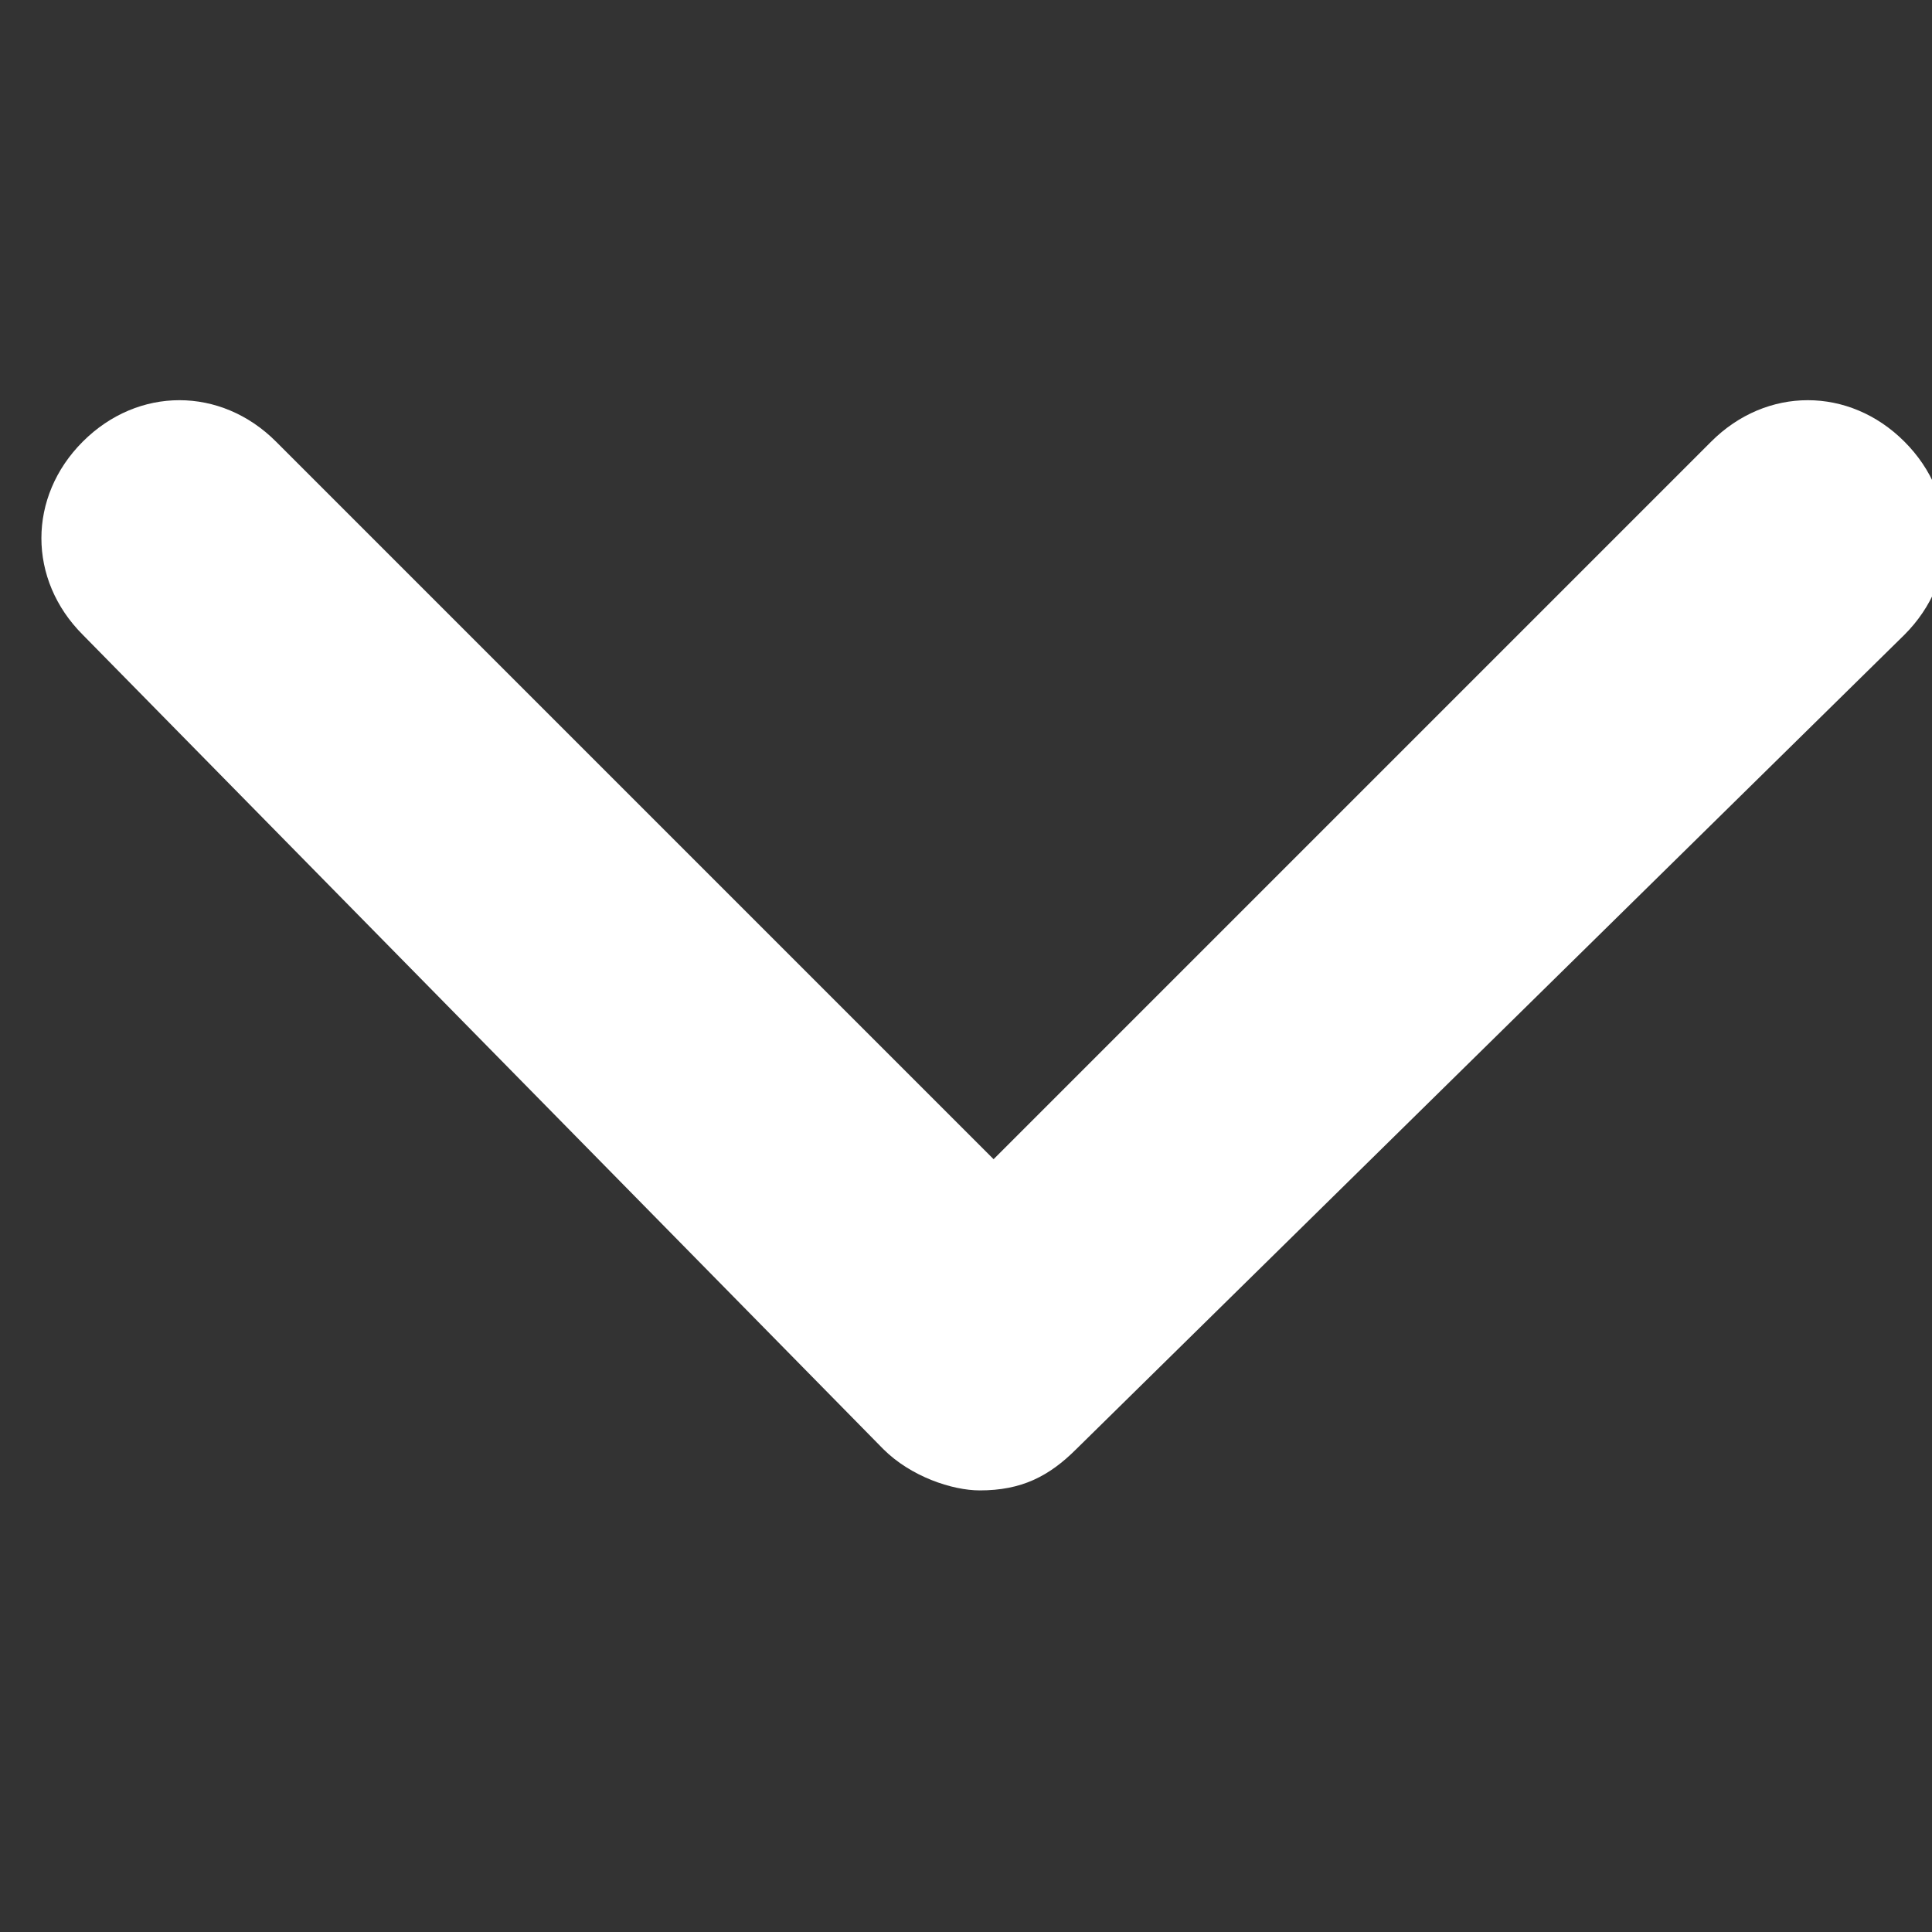 <?xml version="1.0" encoding="utf-8"?>
<svg version="1.1" id="Layer_1" xmlns="http://www.w3.org/2000/svg" xmlns:xlink="http://www.w3.org/1999/xlink" x="0px" y="0px"
	 width="14px" height="14px" viewBox="0 0 14 14" style="enable-background:new 0 0 14 14;" xml:space="preserve">
<rect x="0" y="0" width="14" height="14" fill="#333333" stroke="none"/>
<style type="text/css">
	.st0{fill:#fff;}
</style>
<path class="st0" d="M7.8,10.5c-0.2,0.2-0.4,0.3-0.7,0.3c-0.2,0-0.5-0.1-0.7-0.3L0.6,4.6c-0.4-0.4-0.4-1,0-1.4c0.4-0.4,1-0.4,1.4,0
	l5.2,5.2l5.2-5.2c0.4-0.4,1-0.4,1.4,0c0.4,0.4,0.4,1,0,1.4L7.8,10.5L7.8,10.5z M7.8,10.5"/>
</svg>
